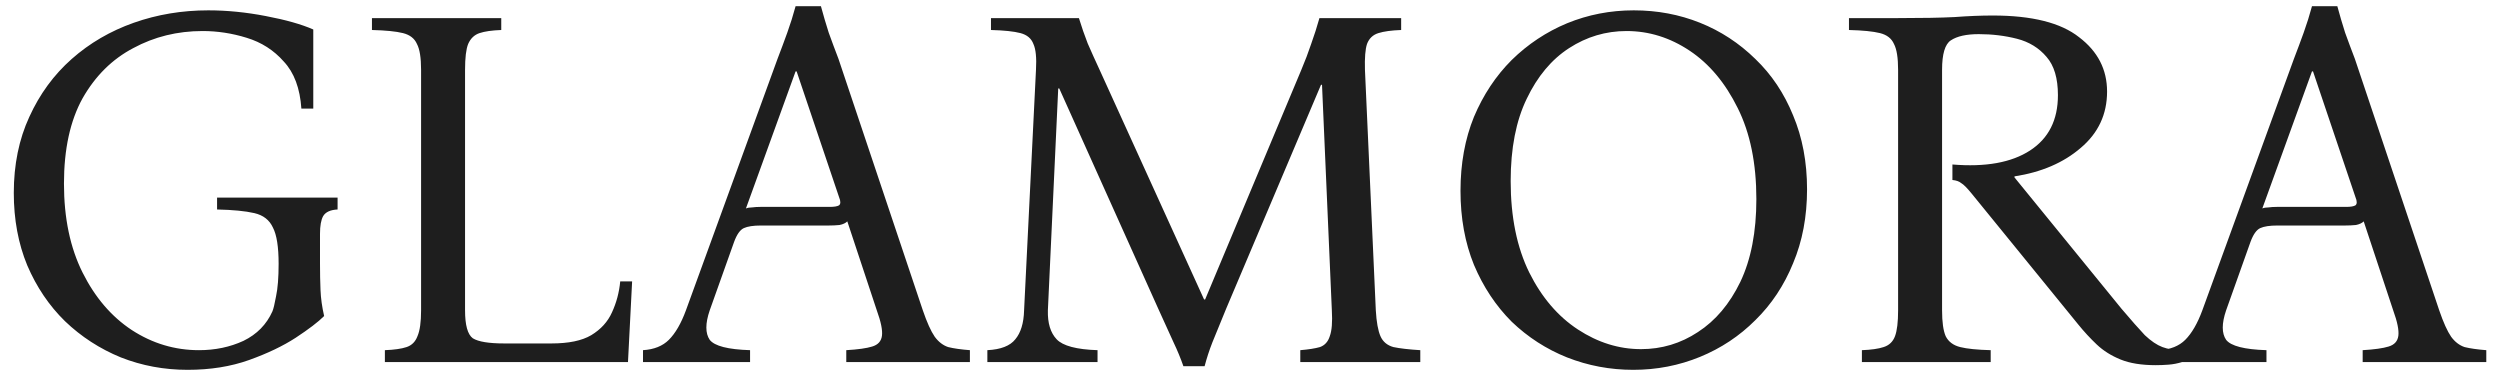 <svg width="145" height="22" viewBox="0 0 145 22" fill="none" xmlns="http://www.w3.org/2000/svg">
<path d="M10.88 21.45C9.52 21.45 8.23 21.21 7.01 20.73C5.79 20.23 4.71 19.53 3.77 18.63C2.85 17.73 2.12 16.65 1.58 15.39C1.06 14.13 0.8 12.73 0.8 11.19C0.8 9.55 1.1 8.08 1.7 6.78C2.3 5.46 3.12 4.34 4.16 3.42C5.2 2.5 6.4 1.8 7.76 1.32C9.12 0.84 10.56 0.6 12.08 0.6C13.16 0.6 14.27 0.71 15.41 0.93C16.57 1.15 17.49 1.41 18.17 1.71V6.3H17.48C17.4 5.12 17.06 4.21 16.46 3.57C15.88 2.91 15.16 2.45 14.3 2.19C13.46 1.93 12.61 1.8 11.75 1.8C10.29 1.8 8.95 2.13 7.73 2.79C6.51 3.43 5.53 4.4 4.79 5.7C4.07 7 3.71 8.65 3.71 10.65C3.71 12.65 4.07 14.37 4.79 15.81C5.51 17.25 6.46 18.36 7.64 19.14C8.84 19.92 10.14 20.31 11.54 20.31C12.48 20.31 13.34 20.13 14.12 19.77C14.9 19.39 15.46 18.82 15.8 18.06C15.86 17.92 15.93 17.63 16.01 17.19C16.11 16.73 16.16 16.1 16.16 15.3C16.16 14.32 16.05 13.62 15.83 13.2C15.63 12.76 15.27 12.48 14.75 12.36C14.23 12.24 13.51 12.17 12.59 12.15V11.46H19.58V12.15C19.16 12.17 18.88 12.3 18.74 12.54C18.62 12.76 18.56 13.1 18.56 13.56V15.3C18.56 15.84 18.57 16.35 18.59 16.83C18.61 17.31 18.68 17.81 18.8 18.33C18.46 18.67 17.91 19.09 17.15 19.59C16.41 20.07 15.51 20.5 14.45 20.88C13.39 21.26 12.2 21.45 10.88 21.45ZM22.323 21V20.31C22.863 20.29 23.283 20.23 23.583 20.13C23.883 20.03 24.093 19.82 24.213 19.5C24.353 19.18 24.423 18.68 24.423 18V4.05C24.423 3.35 24.343 2.85 24.183 2.55C24.043 2.23 23.773 2.02 23.373 1.92C22.973 1.82 22.373 1.76 21.573 1.74V1.05H29.073V1.74C28.533 1.76 28.113 1.82 27.813 1.92C27.513 2.02 27.293 2.23 27.153 2.55C27.033 2.85 26.973 3.35 26.973 4.05V18C26.973 18.86 27.123 19.4 27.423 19.62C27.743 19.82 28.353 19.92 29.253 19.92H31.983C32.983 19.92 33.753 19.76 34.293 19.44C34.853 19.1 35.253 18.66 35.493 18.12C35.753 17.56 35.913 16.96 35.973 16.32H36.663L36.423 21H22.323ZM53.524 18C53.764 18.7 53.994 19.21 54.214 19.53C54.434 19.83 54.694 20.03 54.994 20.13C55.314 20.21 55.734 20.27 56.254 20.31V21H49.084V20.31C49.764 20.27 50.264 20.2 50.584 20.1C50.924 20 51.114 19.79 51.154 19.47C51.194 19.15 51.094 18.66 50.854 18L49.144 12.84C49.044 12.94 48.894 13.01 48.694 13.05C48.494 13.07 48.284 13.08 48.064 13.08H44.134C43.694 13.08 43.364 13.13 43.144 13.23C42.924 13.33 42.734 13.6 42.574 14.04L41.164 18C40.904 18.76 40.904 19.33 41.164 19.71C41.444 20.07 42.224 20.27 43.504 20.31V21H37.294V20.31C37.934 20.27 38.434 20.07 38.794 19.71C39.174 19.33 39.504 18.76 39.784 18L45.094 3.42C45.294 2.9 45.484 2.39 45.664 1.89C45.844 1.39 46.004 0.88 46.144 0.36H47.614C47.754 0.88 47.904 1.39 48.064 1.89C48.244 2.39 48.434 2.9 48.634 3.42L53.524 18ZM48.124 12C48.384 12 48.564 11.97 48.664 11.91C48.764 11.83 48.764 11.67 48.664 11.43L46.204 4.14H46.144L43.264 12.09C43.364 12.05 43.484 12.03 43.624 12.03C43.764 12.01 43.924 12 44.104 12H48.124ZM68.637 21.24C68.477 20.78 68.287 20.32 68.067 19.86C67.847 19.38 67.547 18.72 67.167 17.88L61.437 5.13H61.377L60.777 18C60.757 18.74 60.927 19.3 61.287 19.68C61.647 20.06 62.437 20.27 63.657 20.31V21H57.267V20.31C58.047 20.27 58.587 20.06 58.887 19.68C59.207 19.3 59.377 18.74 59.397 18L60.087 4.05C60.127 3.35 60.077 2.85 59.937 2.55C59.817 2.23 59.567 2.02 59.187 1.92C58.807 1.82 58.237 1.76 57.477 1.74V1.05H62.577C62.737 1.57 62.907 2.06 63.087 2.52C63.287 2.98 63.517 3.49 63.777 4.05L69.837 17.37H69.897L75.477 4.05C75.697 3.53 75.887 3.03 76.047 2.55C76.227 2.05 76.387 1.55 76.527 1.05H81.267V1.74C80.707 1.76 80.267 1.82 79.947 1.92C79.627 2.02 79.407 2.23 79.287 2.55C79.187 2.85 79.147 3.35 79.167 4.05L79.797 18C79.837 18.68 79.927 19.18 80.067 19.5C80.207 19.82 80.457 20.03 80.817 20.13C81.197 20.21 81.717 20.27 82.377 20.31V21H75.417V20.31C75.897 20.27 76.277 20.21 76.557 20.13C76.837 20.03 77.027 19.82 77.127 19.5C77.247 19.18 77.287 18.68 77.247 18L76.677 4.92H76.617L71.127 17.88C70.787 18.72 70.517 19.38 70.317 19.86C70.137 20.32 69.987 20.78 69.867 21.24H68.637ZM94.759 0.6C96.119 0.6 97.399 0.84 98.599 1.32C99.799 1.8 100.869 2.5 101.809 3.42C102.749 4.32 103.479 5.41 103.999 6.69C104.539 7.97 104.809 9.4 104.809 10.98C104.809 12.56 104.539 13.99 103.999 15.27C103.479 16.55 102.749 17.65 101.809 18.57C100.889 19.49 99.819 20.2 98.599 20.7C97.379 21.2 96.089 21.45 94.729 21.45C93.389 21.45 92.109 21.21 90.889 20.73C89.689 20.25 88.619 19.56 87.679 18.66C86.759 17.74 86.029 16.64 85.489 15.36C84.969 14.08 84.709 12.65 84.709 11.07C84.709 9.49 84.969 8.06 85.489 6.78C86.029 5.5 86.759 4.4 87.679 3.48C88.619 2.56 89.689 1.85 90.889 1.35C92.109 0.85 93.399 0.6 94.759 0.6ZM95.179 20.25C96.379 20.25 97.479 19.92 98.479 19.26C99.499 18.6 100.319 17.63 100.939 16.35C101.559 15.05 101.869 13.45 101.869 11.55C101.869 9.47 101.509 7.71 100.789 6.27C100.069 4.81 99.139 3.7 97.999 2.94C96.859 2.18 95.639 1.8 94.339 1.8C93.139 1.8 92.029 2.13 91.009 2.79C89.989 3.45 89.169 4.43 88.549 5.73C87.929 7.01 87.619 8.6 87.619 10.5C87.619 12.58 87.979 14.35 88.699 15.81C89.419 17.25 90.359 18.35 91.519 19.11C92.679 19.87 93.899 20.25 95.179 20.25ZM125.03 21.18C124.21 21.18 123.53 21.07 122.99 20.85C122.45 20.63 121.99 20.34 121.61 19.98C121.23 19.62 120.87 19.23 120.53 18.81L114.35 11.22C114.09 10.9 113.89 10.7 113.75 10.62C113.63 10.52 113.46 10.46 113.24 10.44V9.54C115.16 9.7 116.66 9.43 117.74 8.73C118.82 8.03 119.36 6.96 119.36 5.52C119.36 4.54 119.14 3.8 118.7 3.3C118.26 2.78 117.69 2.43 116.99 2.25C116.29 2.07 115.55 1.98 114.77 1.98C114.05 1.98 113.51 2.1 113.15 2.34C112.81 2.56 112.64 3.13 112.64 4.05V18C112.64 18.68 112.71 19.18 112.85 19.5C113.01 19.82 113.29 20.03 113.69 20.13C114.09 20.23 114.68 20.29 115.46 20.31V21H107.99V20.31C108.53 20.29 108.95 20.23 109.25 20.13C109.57 20.03 109.79 19.82 109.91 19.5C110.03 19.18 110.09 18.68 110.09 18V4.05C110.09 3.35 110.01 2.85 109.85 2.55C109.71 2.23 109.44 2.02 109.04 1.92C108.64 1.82 108.04 1.76 107.24 1.74V1.05H110.09C111.47 1.05 112.56 1.03 113.36 0.99C114.16 0.93 114.9 0.9 115.58 0.9C117.86 0.9 119.53 1.32 120.59 2.16C121.67 2.98 122.21 4.03 122.21 5.31C122.21 6.63 121.7 7.72 120.68 8.58C119.68 9.44 118.4 9.99 116.84 10.23V10.29L123.05 17.91C123.61 18.57 124.06 19.08 124.4 19.44C124.76 19.78 125.1 20.01 125.42 20.13C125.74 20.25 126.12 20.31 126.56 20.31V21C126.3 21.08 126.04 21.13 125.78 21.15C125.52 21.17 125.27 21.18 125.03 21.18ZM141.475 18C141.715 18.7 141.945 19.21 142.165 19.53C142.385 19.83 142.645 20.03 142.945 20.13C143.265 20.21 143.685 20.27 144.205 20.31V21H137.035V20.31C137.715 20.27 138.215 20.2 138.535 20.1C138.875 20 139.065 19.79 139.105 19.47C139.145 19.15 139.045 18.66 138.805 18L137.095 12.84C136.995 12.94 136.845 13.01 136.645 13.05C136.445 13.07 136.235 13.08 136.015 13.08H132.085C131.645 13.08 131.315 13.13 131.095 13.23C130.875 13.33 130.685 13.6 130.525 14.04L129.115 18C128.855 18.76 128.855 19.33 129.115 19.71C129.395 20.07 130.175 20.27 131.455 20.31V21H125.245V20.31C125.885 20.27 126.385 20.07 126.745 19.71C127.125 19.33 127.455 18.76 127.735 18L133.045 3.42C133.245 2.9 133.435 2.39 133.615 1.89C133.795 1.39 133.955 0.88 134.095 0.36H135.565C135.705 0.88 135.855 1.39 136.015 1.89C136.195 2.39 136.385 2.9 136.585 3.42L141.475 18ZM136.075 12C136.335 12 136.515 11.97 136.615 11.91C136.715 11.83 136.715 11.67 136.615 11.43L134.155 4.14H134.095L131.215 12.09C131.315 12.05 131.435 12.03 131.575 12.03C131.715 12.01 131.875 12 132.055 12H136.075Z" fill="#1E1E1E"/>
</svg>
